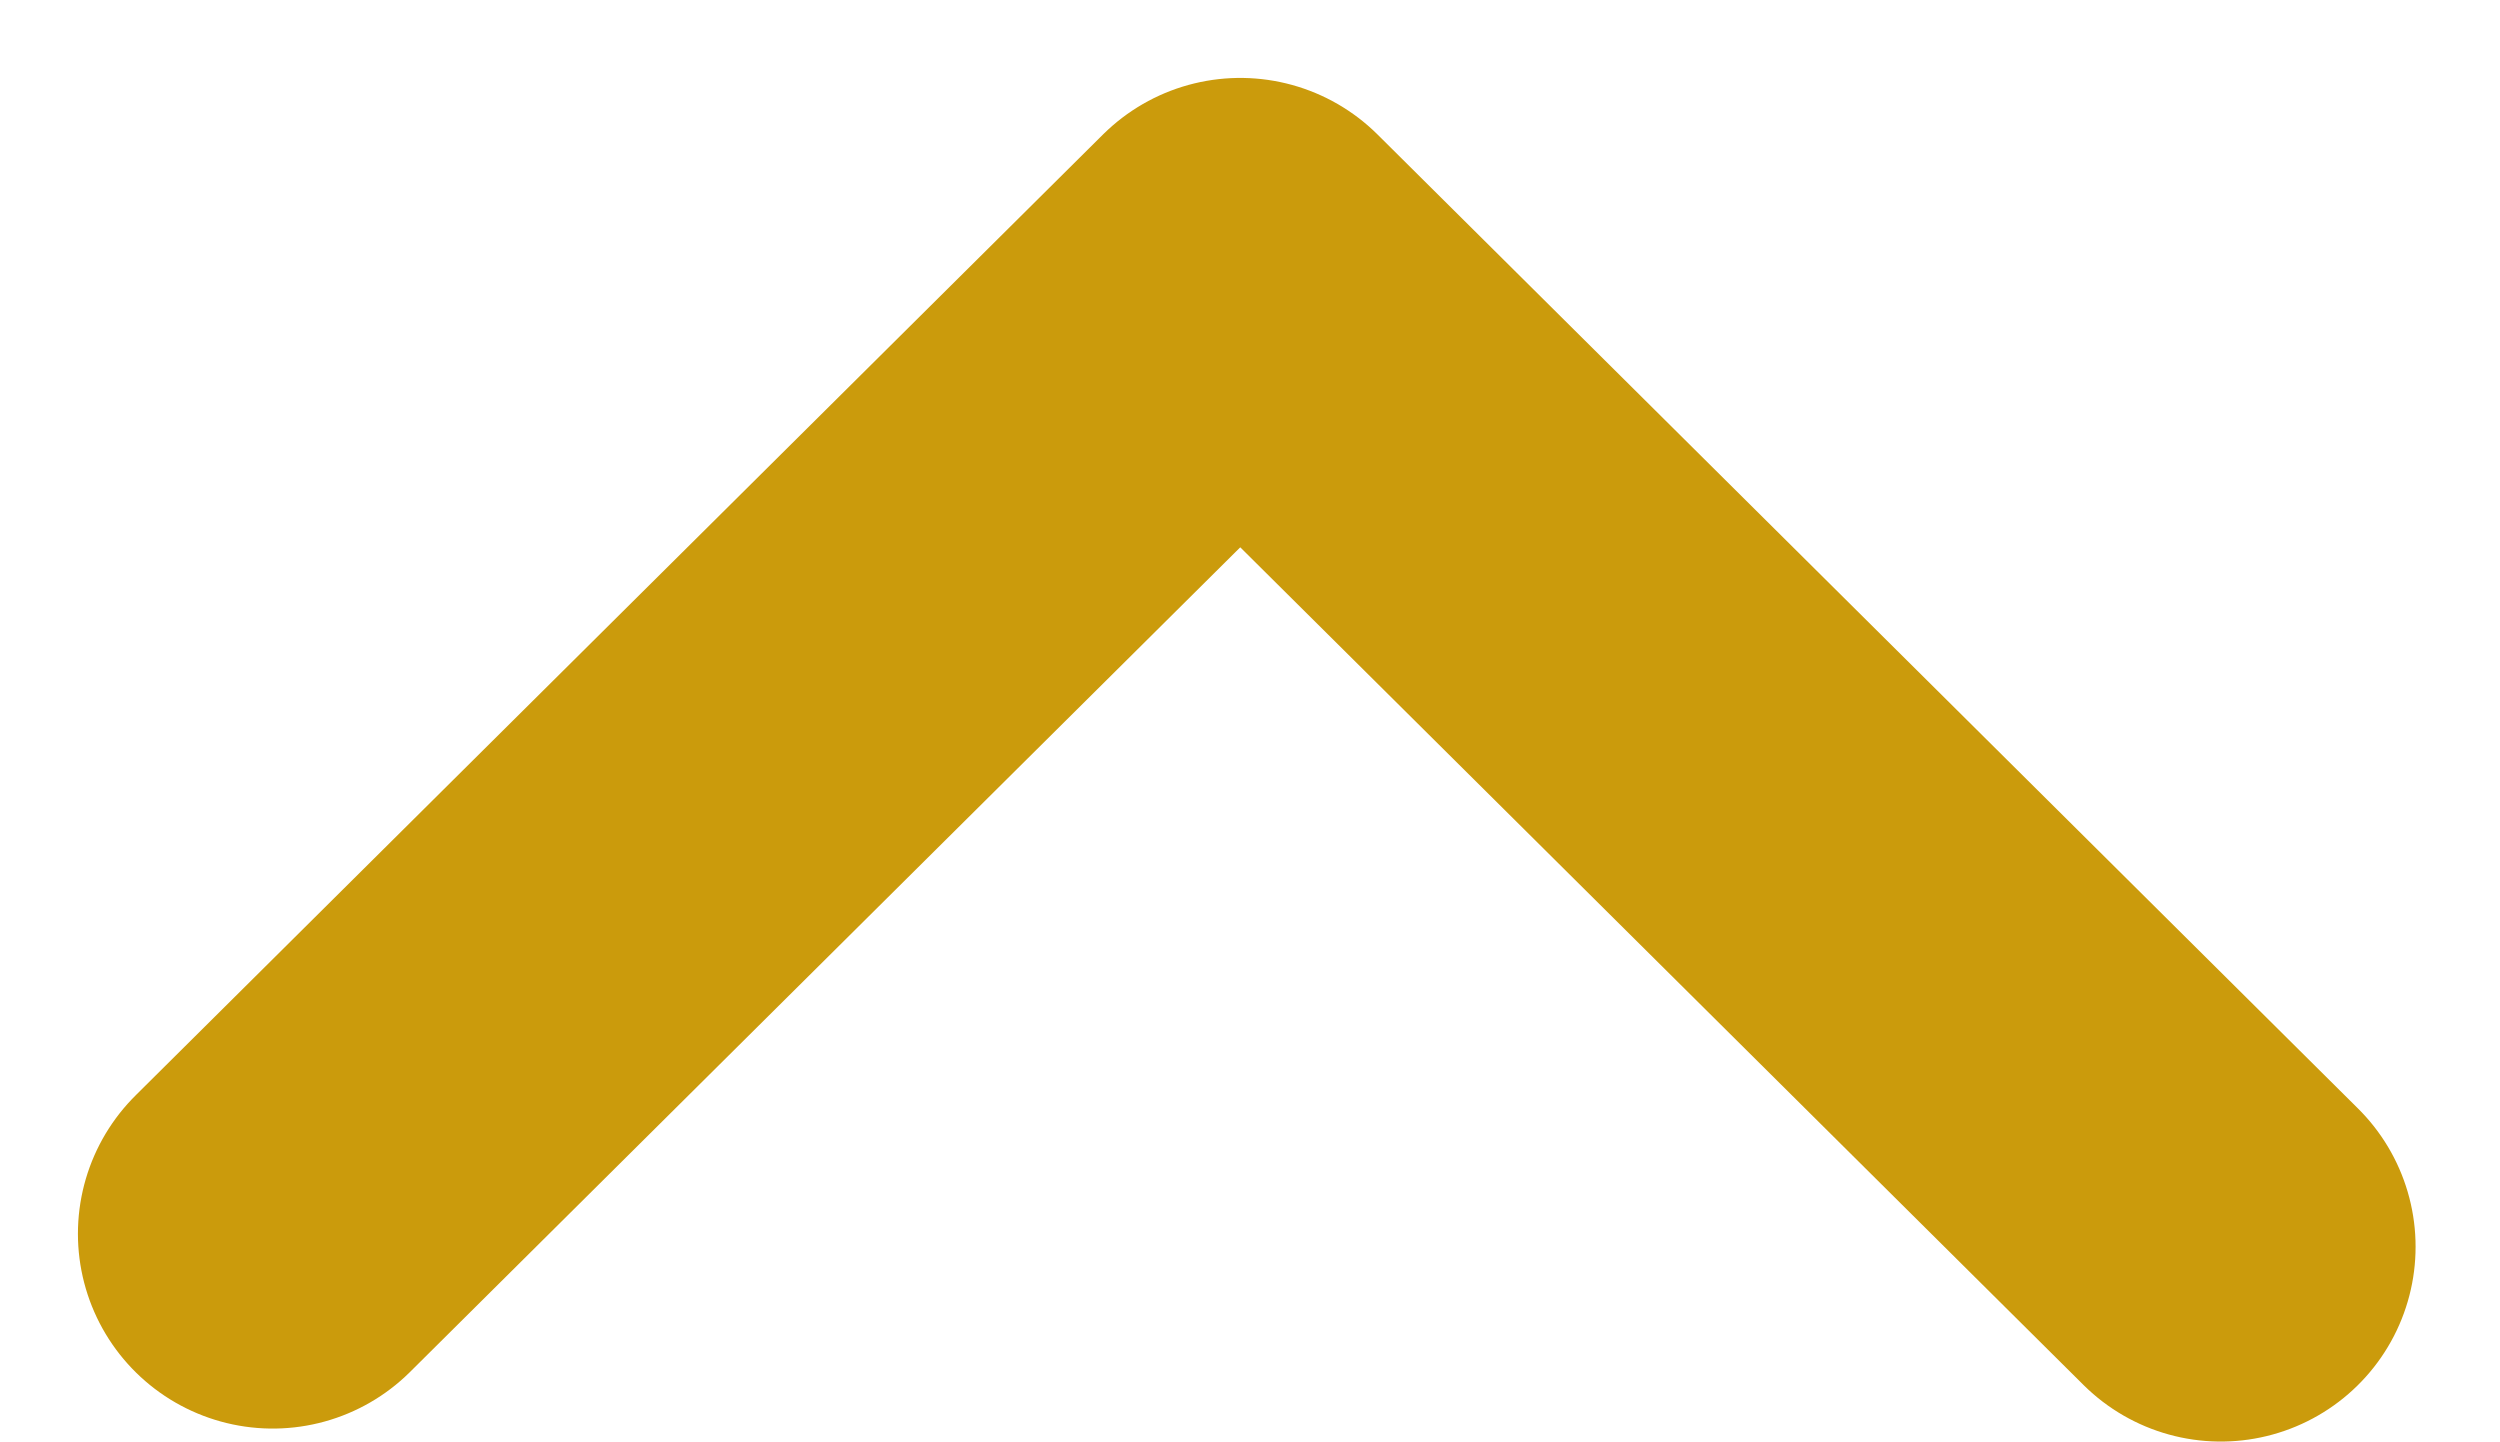 <svg xmlns="http://www.w3.org/2000/svg" viewBox="0 0 38.5 22.2">
<style type="text/css">
	.st0{fill:none;stroke:#cb9b0c;stroke-width:6;stroke-linecap:round;stroke-linejoin:round;}
</style>
<path id="arr2-3-next" class="st0" d="M34.2,19.2l-15.1-15L4.2,19"/>
</svg>
